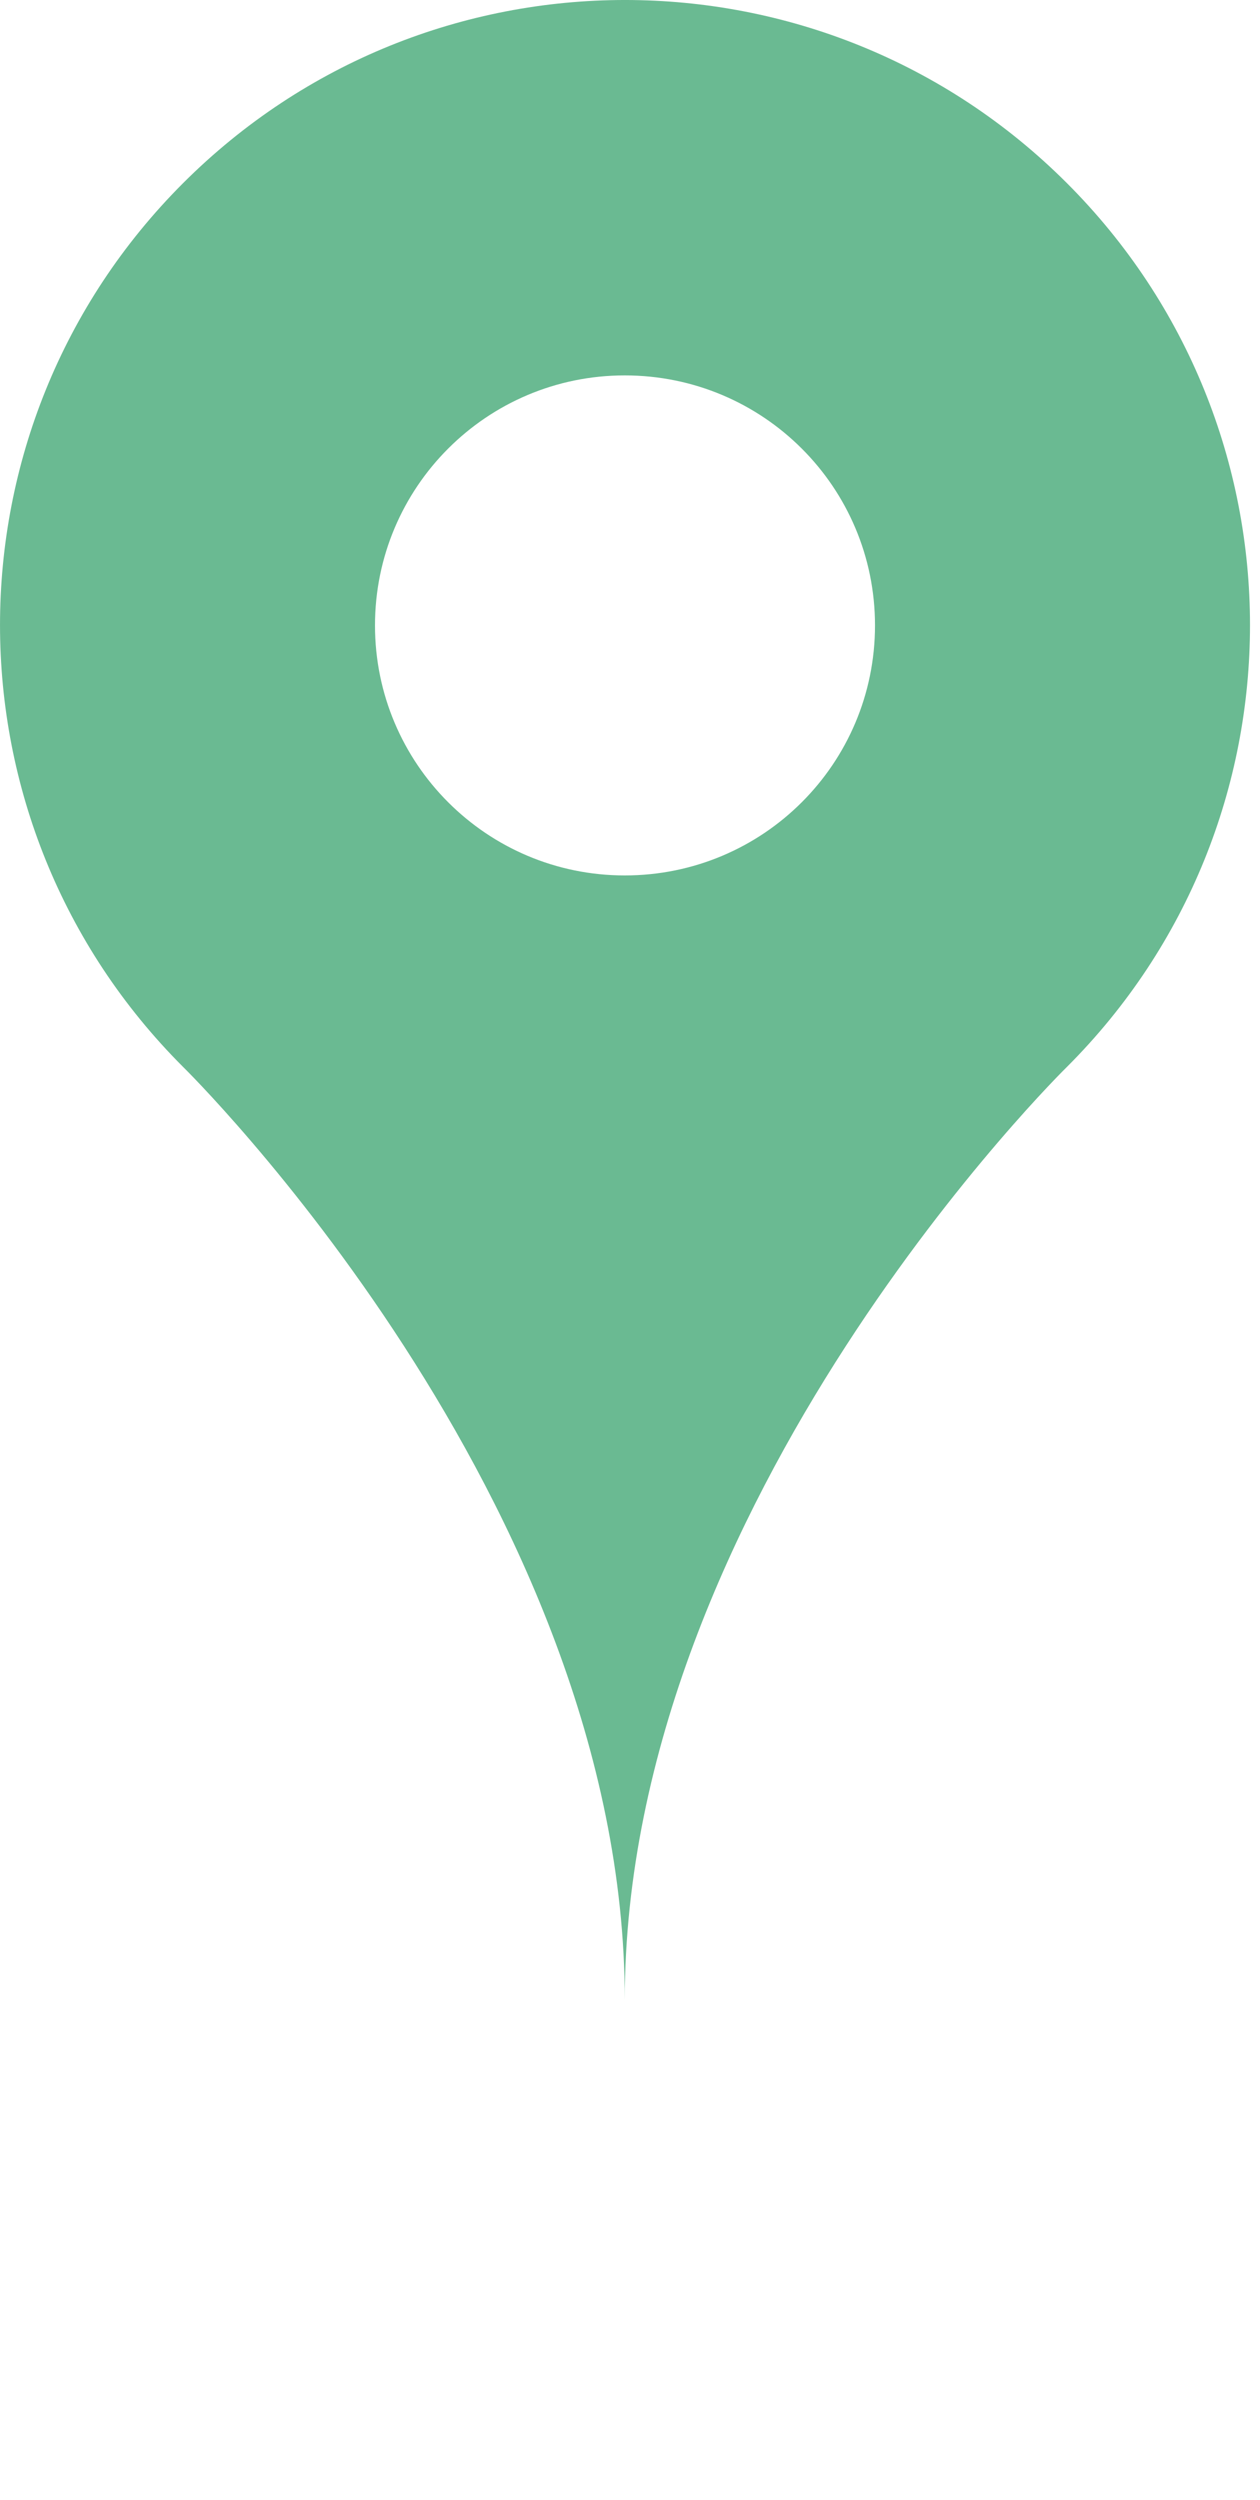 <?xml version="1.0" encoding="UTF-8"?> <svg xmlns="http://www.w3.org/2000/svg" width="63" height="125" viewBox="0 0 63 125" fill="none"> <g clip-path="url(#clip0)"> <path d="M53.345 9.155C41.138 -3.052 21.363 -3.052 9.156 9.155C-3.051 21.356 -3.051 41.15 9.156 53.344C9.156 53.344 31.239 74.999 31.239 99.999C31.239 74.999 53.345 53.344 53.345 53.344C65.552 41.15 65.552 21.356 53.345 9.155ZM31.238 43.769C24.341 43.769 18.75 38.178 18.75 31.269C18.75 24.36 24.341 18.769 31.238 18.769C38.159 18.769 43.75 24.36 43.75 31.269C43.75 38.178 38.159 43.769 31.238 43.769Z" fill="#6ABA92"></path> </g> <defs> <clipPath id="clip0"> <rect width="62.5" height="125" fill="white"></rect> </clipPath> </defs> </svg> 